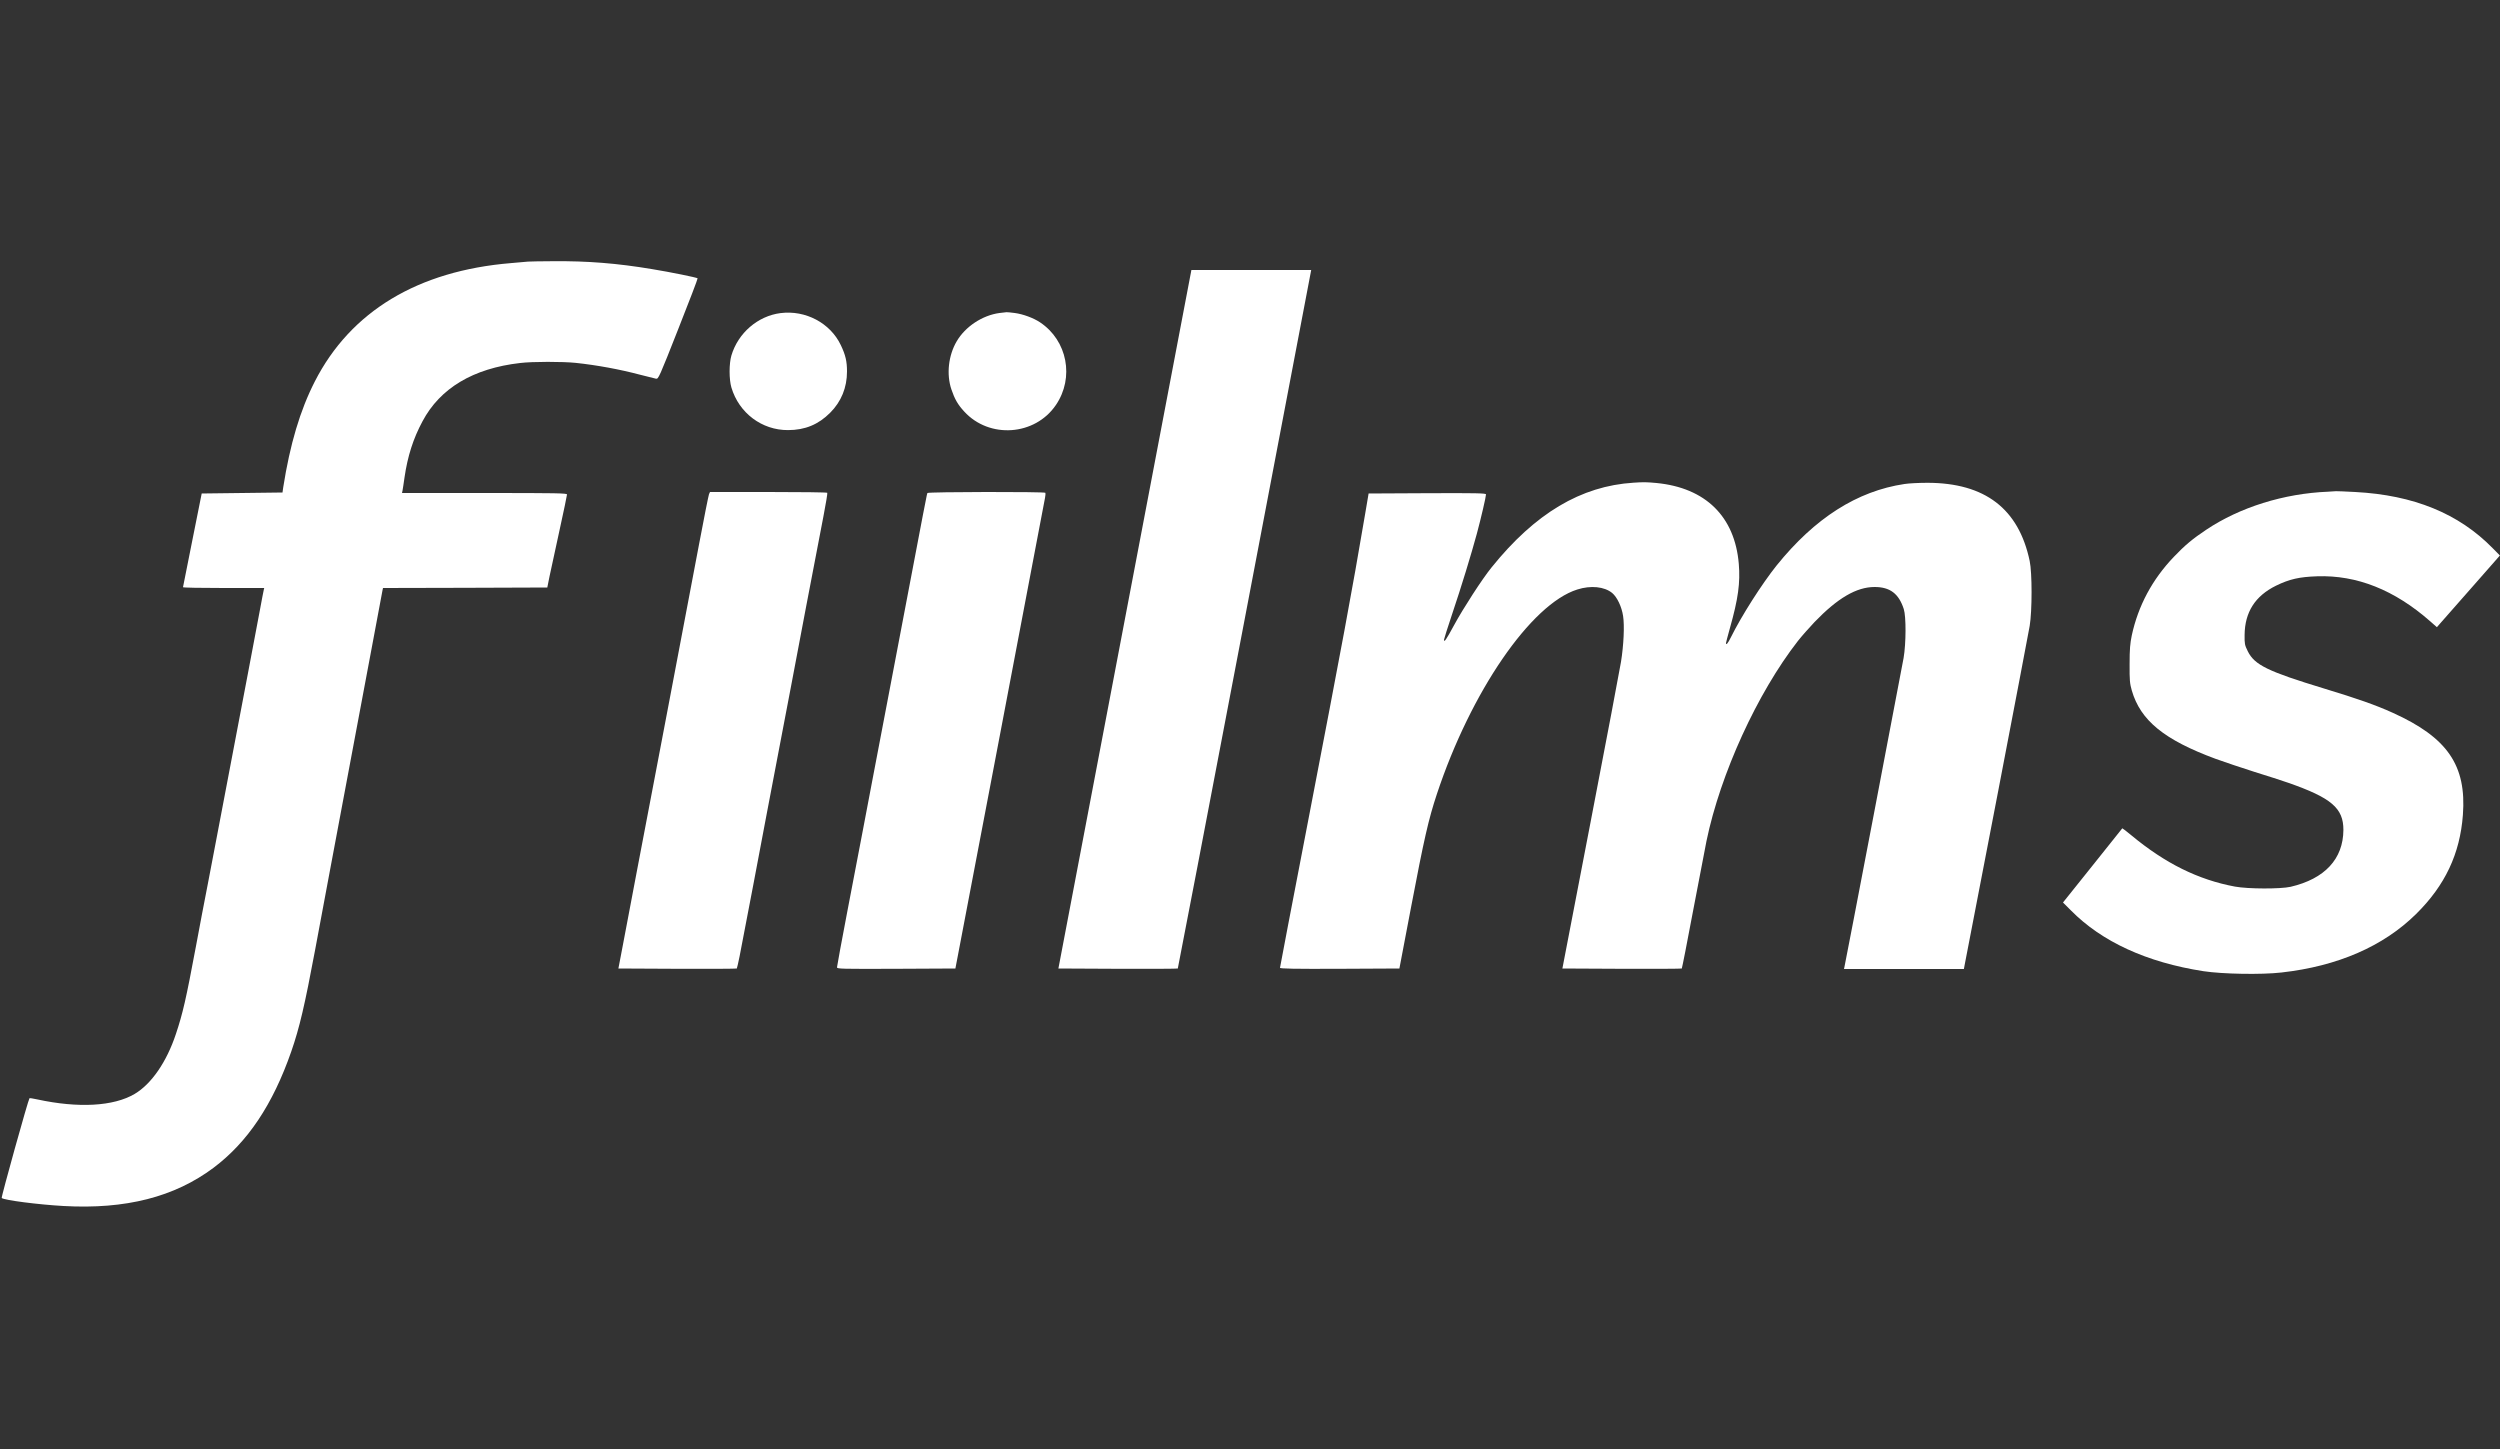 <svg xmlns="http://www.w3.org/2000/svg" xmlns:xlink="http://www.w3.org/1999/xlink" xmlns:serif="http://www.serif.com/" width="100%" height="100%" viewBox="0 0 2500 1449" version="1.1" xml:space="preserve" style="fill-rule:evenodd;clip-rule:evenodd;stroke-linejoin:round;stroke-miterlimit:2;"><rect x="0" y="0" width="2500" height="1449" fill="#333333" stroke="none"/><g><path d="M528,261.6c-1.9,0.2 -9.6,0.9 -17,1.5c-93.2,7.7 -160.4,48.3 -196.2,118.4c-14.7,28.8 -24.8,62.7 -31.6,106l-0.7,5l-80.8,1l-9.3,46.5c-5.2,25.6 -9.4,46.8 -9.4,47.2c0,0.5 18.3,0.8 40.6,0.8l40.6,0l-0.5,2.2c-0.3,1.3 -2,9.9 -3.7,19.3c-1.7,9.3 -7.1,37.9 -12,63.5c-16.4,85.7 -28.9,151.4 -31.5,165.5c-1.4,7.7 -5.3,27.7 -8.5,44.5c-3.3,16.8 -8.7,45.1 -12,63c-10,53.5 -13.2,67.3 -20.1,88c-9.3,28 -24.4,49.9 -41.2,59.9c-21.1,12.5 -56.4,14.4 -97.5,5.5c-4,-0.9 -7.5,-1.4 -7.7,-1.2c-1.2,1.1 -28.5,99.2 -27.8,99.8c2.4,2.2 36.7,6.6 61.8,8c62.2,3.5 111,-9 150,-38.2c34.2,-25.7 59.3,-63.2 77.8,-116.4c8.2,-23.6 13.5,-46.4 23.7,-100.9c3.4,-18.2 10.3,-55.5 15.5,-83c11.7,-62.2 27.4,-145.8 41.1,-219c5.7,-30.8 10.7,-57 10.9,-58.2l0.5,-2.3l82.2,-0.2l82.1,-0.3l2.2,-11c1.3,-6.1 5.7,-26.6 9.9,-45.7c4.2,-19.1 7.6,-35.4 7.6,-36.3c0,-1.3 -9,-1.5 -82.5,-1.5l-82.5,0l0.5,-2.3c0.2,-1.2 1.2,-7.2 2,-13.2c3.1,-21.3 8.7,-38.9 18,-56.2c17.6,-33.1 50.6,-52.9 97.6,-58.3c12.3,-1.5 42.6,-1.5 55.9,-0.1c21.3,2.3 43.6,6.4 64,11.8c7.4,1.9 14.6,3.7 16,4c2.4,0.4 3,-0.8 22.3,-49.8c10.9,-27.5 19.6,-50.3 19.3,-50.6c-0.8,-0.8 -27.2,-6.2 -45.6,-9.2c-34.7,-5.8 -64.5,-8.2 -99,-7.9c-11.8,0 -23.1,0.3 -25,0.4Z" style="fill:#fff;fill-rule:nonzero;"/><path d="M1124.9,619.2l-66.5,349.3l59.5,0.3c32.7,0.1 59.6,0 59.9,-0.3c0.2,-0.2 30.1,-156 66.3,-346.2c36.2,-190.2 66.2,-347.3 66.5,-349.1l0.6,-3.2l-119.8,0l-66.5,349.2Z" style="fill:#fff;fill-rule:nonzero;"/><path d="M780.5,313.1c-22.7,2.9 -42.4,19.9 -49.1,42.4c-2.4,8.1 -2.4,23.9 0,32c7.6,25.5 30.4,42.7 56.6,42.6c17,-0 30.5,-5.6 42.2,-17.4c11.1,-11.1 16.8,-25.2 16.8,-41.2c0,-10.2 -1.5,-16.6 -6.2,-26.4c-10.5,-22.1 -35.3,-35.2 -60.3,-32Z" style="fill:#fff;fill-rule:nonzero;"/><path d="M999.5,313c-17.1,2.3 -34.2,13.6 -42.8,28.3c-8.3,14.1 -10.4,33 -5.3,48.1c3.3,9.7 6.4,15.2 12.8,22.1c25.1,27.5 70.8,24.3 91.7,-6.5c18.6,-27.3 11.5,-64.5 -15.9,-82.7c-6.6,-4.4 -17,-8.2 -25.2,-9.3c-4,-0.5 -7.7,-0.9 -8.3,-0.8c-0.5,0 -3.7,0.4 -7,0.8Z" style="fill:#fff;fill-rule:nonzero;"/><path d="M1633.5,482.7c-52.5,3.3 -98.4,30.6 -142,84.8c-9.1,11.2 -28.3,40.8 -37.5,57.8c-7.9,14.6 -10,17.6 -10,14.4c0,-0.7 3.6,-12 8,-25.2c9.5,-28.2 19.2,-60 24.9,-81c4.2,-15.6 9.1,-36.8 9.1,-39.1c0,-1.2 -9.5,-1.4 -58.7,-1.2l-58.7,0.3l-3.3,19.5c-14.1,83 -22.1,125.7 -57.7,310.6c-15.2,78.7 -27.6,143.6 -27.6,144.2c0,0.9 14.4,1.2 59.7,1l59.7,-0.3l11.7,-61.5c13.1,-68.8 17.4,-87.6 25.8,-113c33.9,-102.2 94,-189.9 140.4,-204.5c13.5,-4.3 27.1,-2.9 34.9,3.5c4.9,4.1 9.5,13.7 10.9,23c1.5,9.5 0.6,29 -2.1,45.9c-1.1,6.9 -14.7,78.7 -30.3,159.6l-28.3,147l59.5,0.3c32.7,0.1 59.6,0 59.9,-0.3c0.3,-0.3 5.4,-26.2 11.3,-57.7c6,-31.5 12,-62.9 13.4,-69.8c13.9,-67.1 50.8,-147.9 91.4,-200c3.6,-4.6 11.1,-13.1 16.6,-18.9c23.1,-24 42,-35.1 60.1,-35.1c15.4,0 24.2,6.6 29.2,22.1c2.4,7.5 2.3,34.3 -0.2,48.9c-1.8,10.2 -58,304.3 -59.1,308.7l-0.5,2.3l119.9,0l1,-5.3c4.2,-20.7 63.5,-329.5 64.8,-337.8c2.5,-15.1 2.5,-53.1 -0,-64.9c-11,-52.3 -44.7,-78.1 -102.2,-78.2c-8.2,-0 -18.6,0.5 -23,1.2c-47.4,7.1 -89.6,34 -127.9,81.5c-14.7,18.4 -35.2,50.5 -45.7,71.8c-3,6.1 -4.9,8.3 -4.9,5.7c-0,-0.5 1.8,-7.2 3.9,-14.8c8.3,-29.3 10.5,-45.5 8.9,-64.4c-4,-47.3 -33.2,-76 -82.3,-80.8c-9.8,-0.9 -12.7,-1 -23,-0.3Z" style="fill:#fff;fill-rule:nonzero;"/><path d="M2328,491.7c-44.2,1.8 -88.2,15.6 -121.7,38c-13.4,8.9 -21.6,15.7 -32.5,27.2c-21.6,22.6 -35.6,48.9 -42,78.4c-1.7,8.3 -2.2,13.7 -2.2,28.7c-0.1,16.5 0.2,19.4 2.2,26.5c8.7,30 32.4,49.3 83.7,68.3c8.8,3.2 26.4,9.1 39,13.1c12.7,3.9 27.7,8.8 33.5,10.8c43.3,15.1 55.5,25.4 55.4,47.3c-0.2,29 -18.6,48.8 -52.8,56.8c-10.2,2.3 -42.6,2.2 -55.6,-0.2c-36.7,-6.8 -70,-23.3 -103.9,-51.5c-4.7,-3.9 -8.6,-6.9 -8.8,-6.8c-0.1,0.2 -13.5,16.9 -29.7,37.2l-29.6,37l7.8,7.8c30.9,31.4 76,52.1 132.7,60.9c19.1,2.9 58,3.6 78,1.3c56.2,-6.3 101.9,-26.2 134.6,-58.5c29,-28.6 43.9,-60.2 46.8,-99.1c3.7,-49.5 -15.4,-77.3 -69.9,-102c-17.4,-7.9 -35.4,-14.2 -69,-24.4c-56.2,-17.1 -69.4,-23.5 -76.2,-37.2c-3.1,-6.3 -3.3,-7.4 -3.2,-16.3c0.2,-22.8 10.5,-39 31.4,-49.3c13.5,-6.6 23.4,-8.8 41,-9.4c39.8,-1.4 77.5,13.6 113.2,45l6.7,5.9l3.3,-3.8c1.8,-2 16,-18.2 31.5,-35.8l28.2,-32.1l-7.2,-7.3c-34,-34.7 -79,-53.1 -137.5,-56.2c-9.7,-0.5 -18.4,-0.9 -19.2,-0.8c-0.8,0.1 -4.4,0.3 -8,0.5Z" style="fill:#fff;fill-rule:nonzero;"/><path d="M709,494.2c-0.5,1.3 -5,23.7 -9.9,49.8c-8.9,47.1 -25,131.9 -31.6,166.5c-1.9,9.9 -7.3,38 -11.9,62.5c-4.7,24.5 -13.1,68.3 -18.6,97.5c-5.6,29.1 -12,63.1 -14.3,75.5l-4.3,22.5l59,0.3c32.4,0.1 59.1,0 59.4,-0.3c0.2,-0.2 1.5,-5.7 2.8,-12.2c2.8,-14.1 25,-130.6 26.9,-141.3c0.7,-4.1 6.1,-32.5 12,-63c5.8,-30.5 11.5,-60 12.5,-65.5c2.4,-13.2 26.9,-141.9 32.5,-170.5c2.4,-12.4 4.1,-22.8 3.8,-23.2c-0.2,-0.5 -26.7,-0.8 -58.9,-0.8l-58.4,0l-1,2.2Z" style="fill:#fff;fill-rule:nonzero;"/><path d="M927.5,493c-0.7,1.2 1.3,-9.3 -38.5,200c-6.6,34.9 -14.1,73.8 -16.5,86.5c-2.4,12.6 -6.7,34.9 -9.4,49.5c-2.8,14.6 -9.8,51.3 -15.6,81.5c-5.8,30.3 -10.5,55.9 -10.5,56.8c0,1.6 3.9,1.7 59.2,1.5l59.2,-0.3l2.2,-11.5c2.7,-13.7 14.2,-74.2 22.4,-117.5c3.2,-17.1 8.9,-46.5 12.5,-65.5c3.7,-19 7.3,-37.9 8,-42c0.8,-4.1 5.9,-31.4 11.5,-60.5c5.5,-29.2 15,-79.1 21.1,-111c6,-31.9 11.4,-60 11.9,-62.5c0.5,-2.4 0.6,-4.8 0.4,-5.2c-0.8,-1.2 -117.2,-1 -117.9,0.2Z" style="fill:#fff;fill-rule:nonzero;"/></g><script xmlns="" id="bw-fido2-page-script"/></svg>
